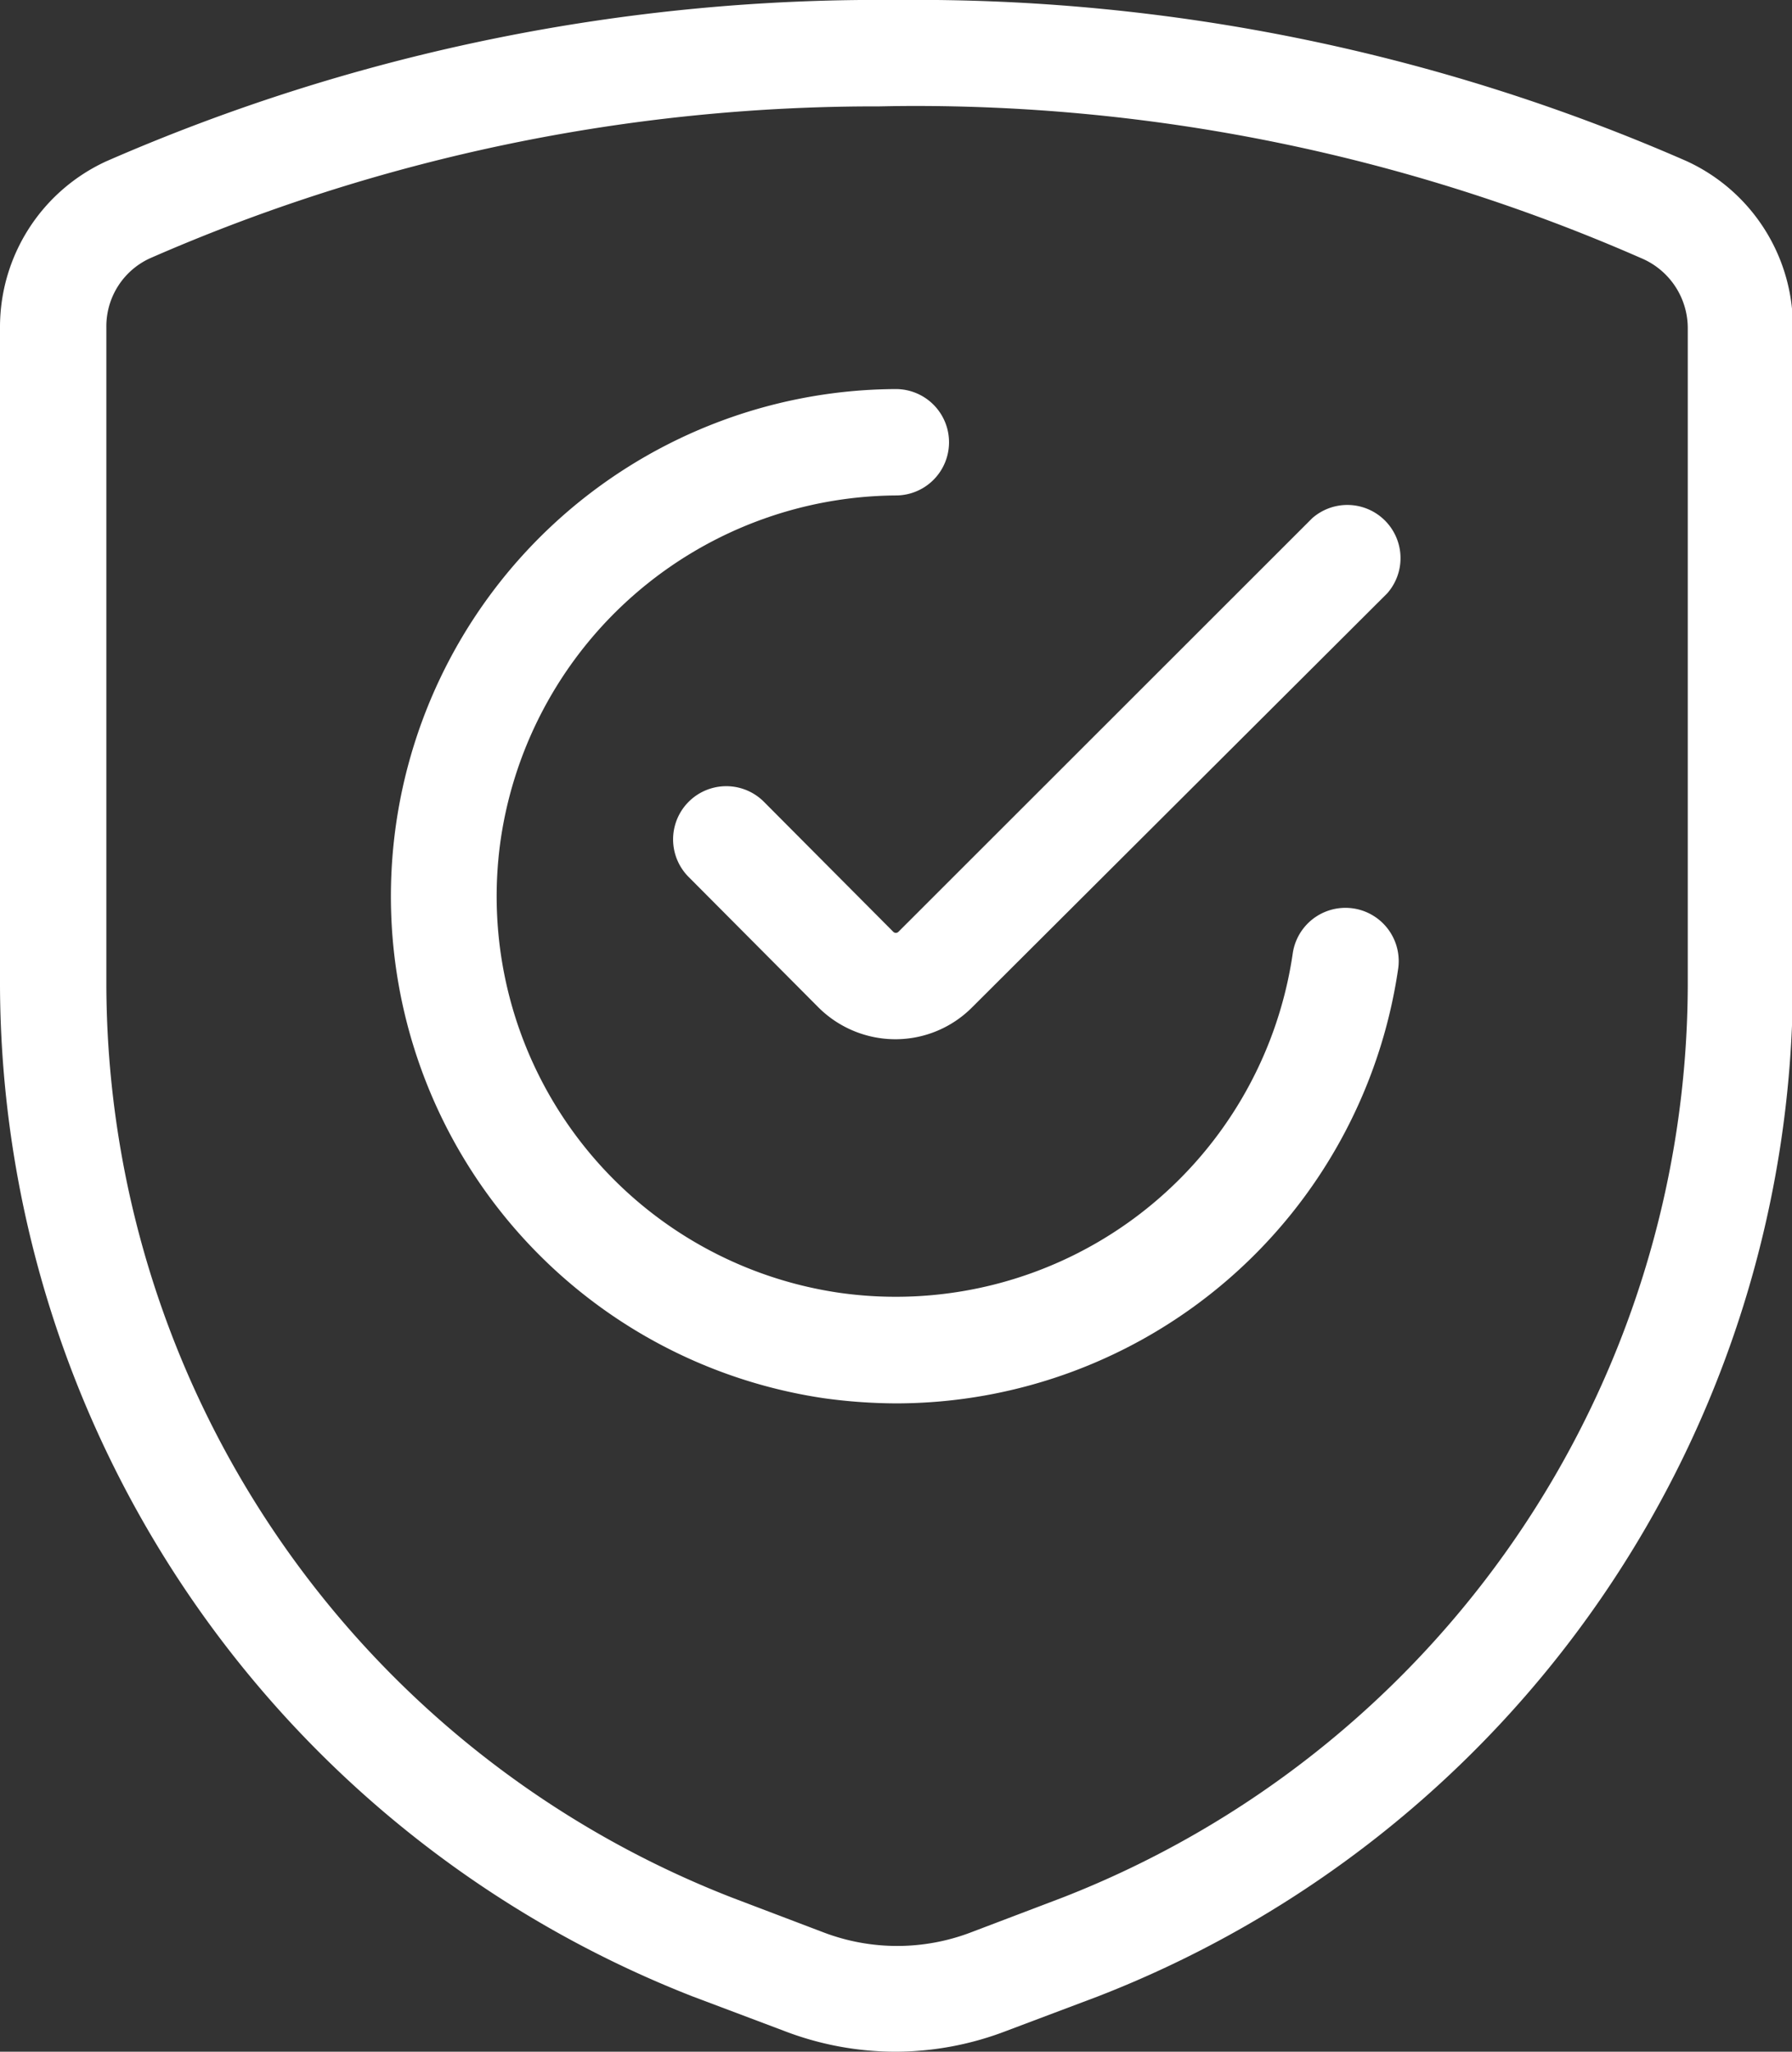 <svg xmlns="http://www.w3.org/2000/svg" viewBox="0 0 58.97 67.5"><rect x="0" y="0" width="58.97" height="67.5" fill="#333333" stroke="none"/><defs><style>.cls-1{fill:white;}</style></defs><g id="Ebene_2" data-name="Ebene 2"><g id="Icons"><path class="cls-1" d="M29.48,67.5a10.23,10.23,0,0,1-3.69-.69l-3-1.13A35.84,35.84,0,0,1,0,32.43V10.78A6,6,0,0,1,3.49,5.31,63.45,63.45,0,0,1,29.5,0a63.19,63.19,0,0,1,26,5.3A6,6,0,0,1,59,10.79V32.43A35.84,35.84,0,0,1,36.13,65.68l-3,1.13A10.23,10.23,0,0,1,29.48,67.5Zm-.55-64a59.53,59.53,0,0,0-24,5A2.46,2.46,0,0,0,3.5,10.77h0V32.43a32.3,32.3,0,0,0,20.59,30l3,1.14a6.81,6.81,0,0,0,4.87,0l3-1.14a32.31,32.31,0,0,0,20.58-30V10.78A2.5,2.5,0,0,0,54,8.49a59.46,59.46,0,0,0-24.52-5Z"/><path class="cls-1" d="M29.5,46.17A17.69,17.69,0,0,1,27.11,46a16.69,16.69,0,0,1,2.37-33.2h0a1.75,1.75,0,0,1,0,3.5,13.24,13.24,0,0,0-13,11.3A13.18,13.18,0,0,0,27.61,42.53,13.2,13.2,0,0,0,42.54,31.37a1.75,1.75,0,0,1,3.47.5A16.71,16.71,0,0,1,29.5,46.17Z"/><path class="cls-1" d="M29.48,34.19a3.59,3.59,0,0,1-2.56-1.06l-4.26-4.28a1.75,1.75,0,0,1,2.48-2.47l4.26,4.28a.12.12,0,0,0,.16,0L43.18,17.05a1.75,1.75,0,0,1,2.47,2.47L32,33.13A3.56,3.56,0,0,1,29.48,34.19Z"/></g></g></svg>